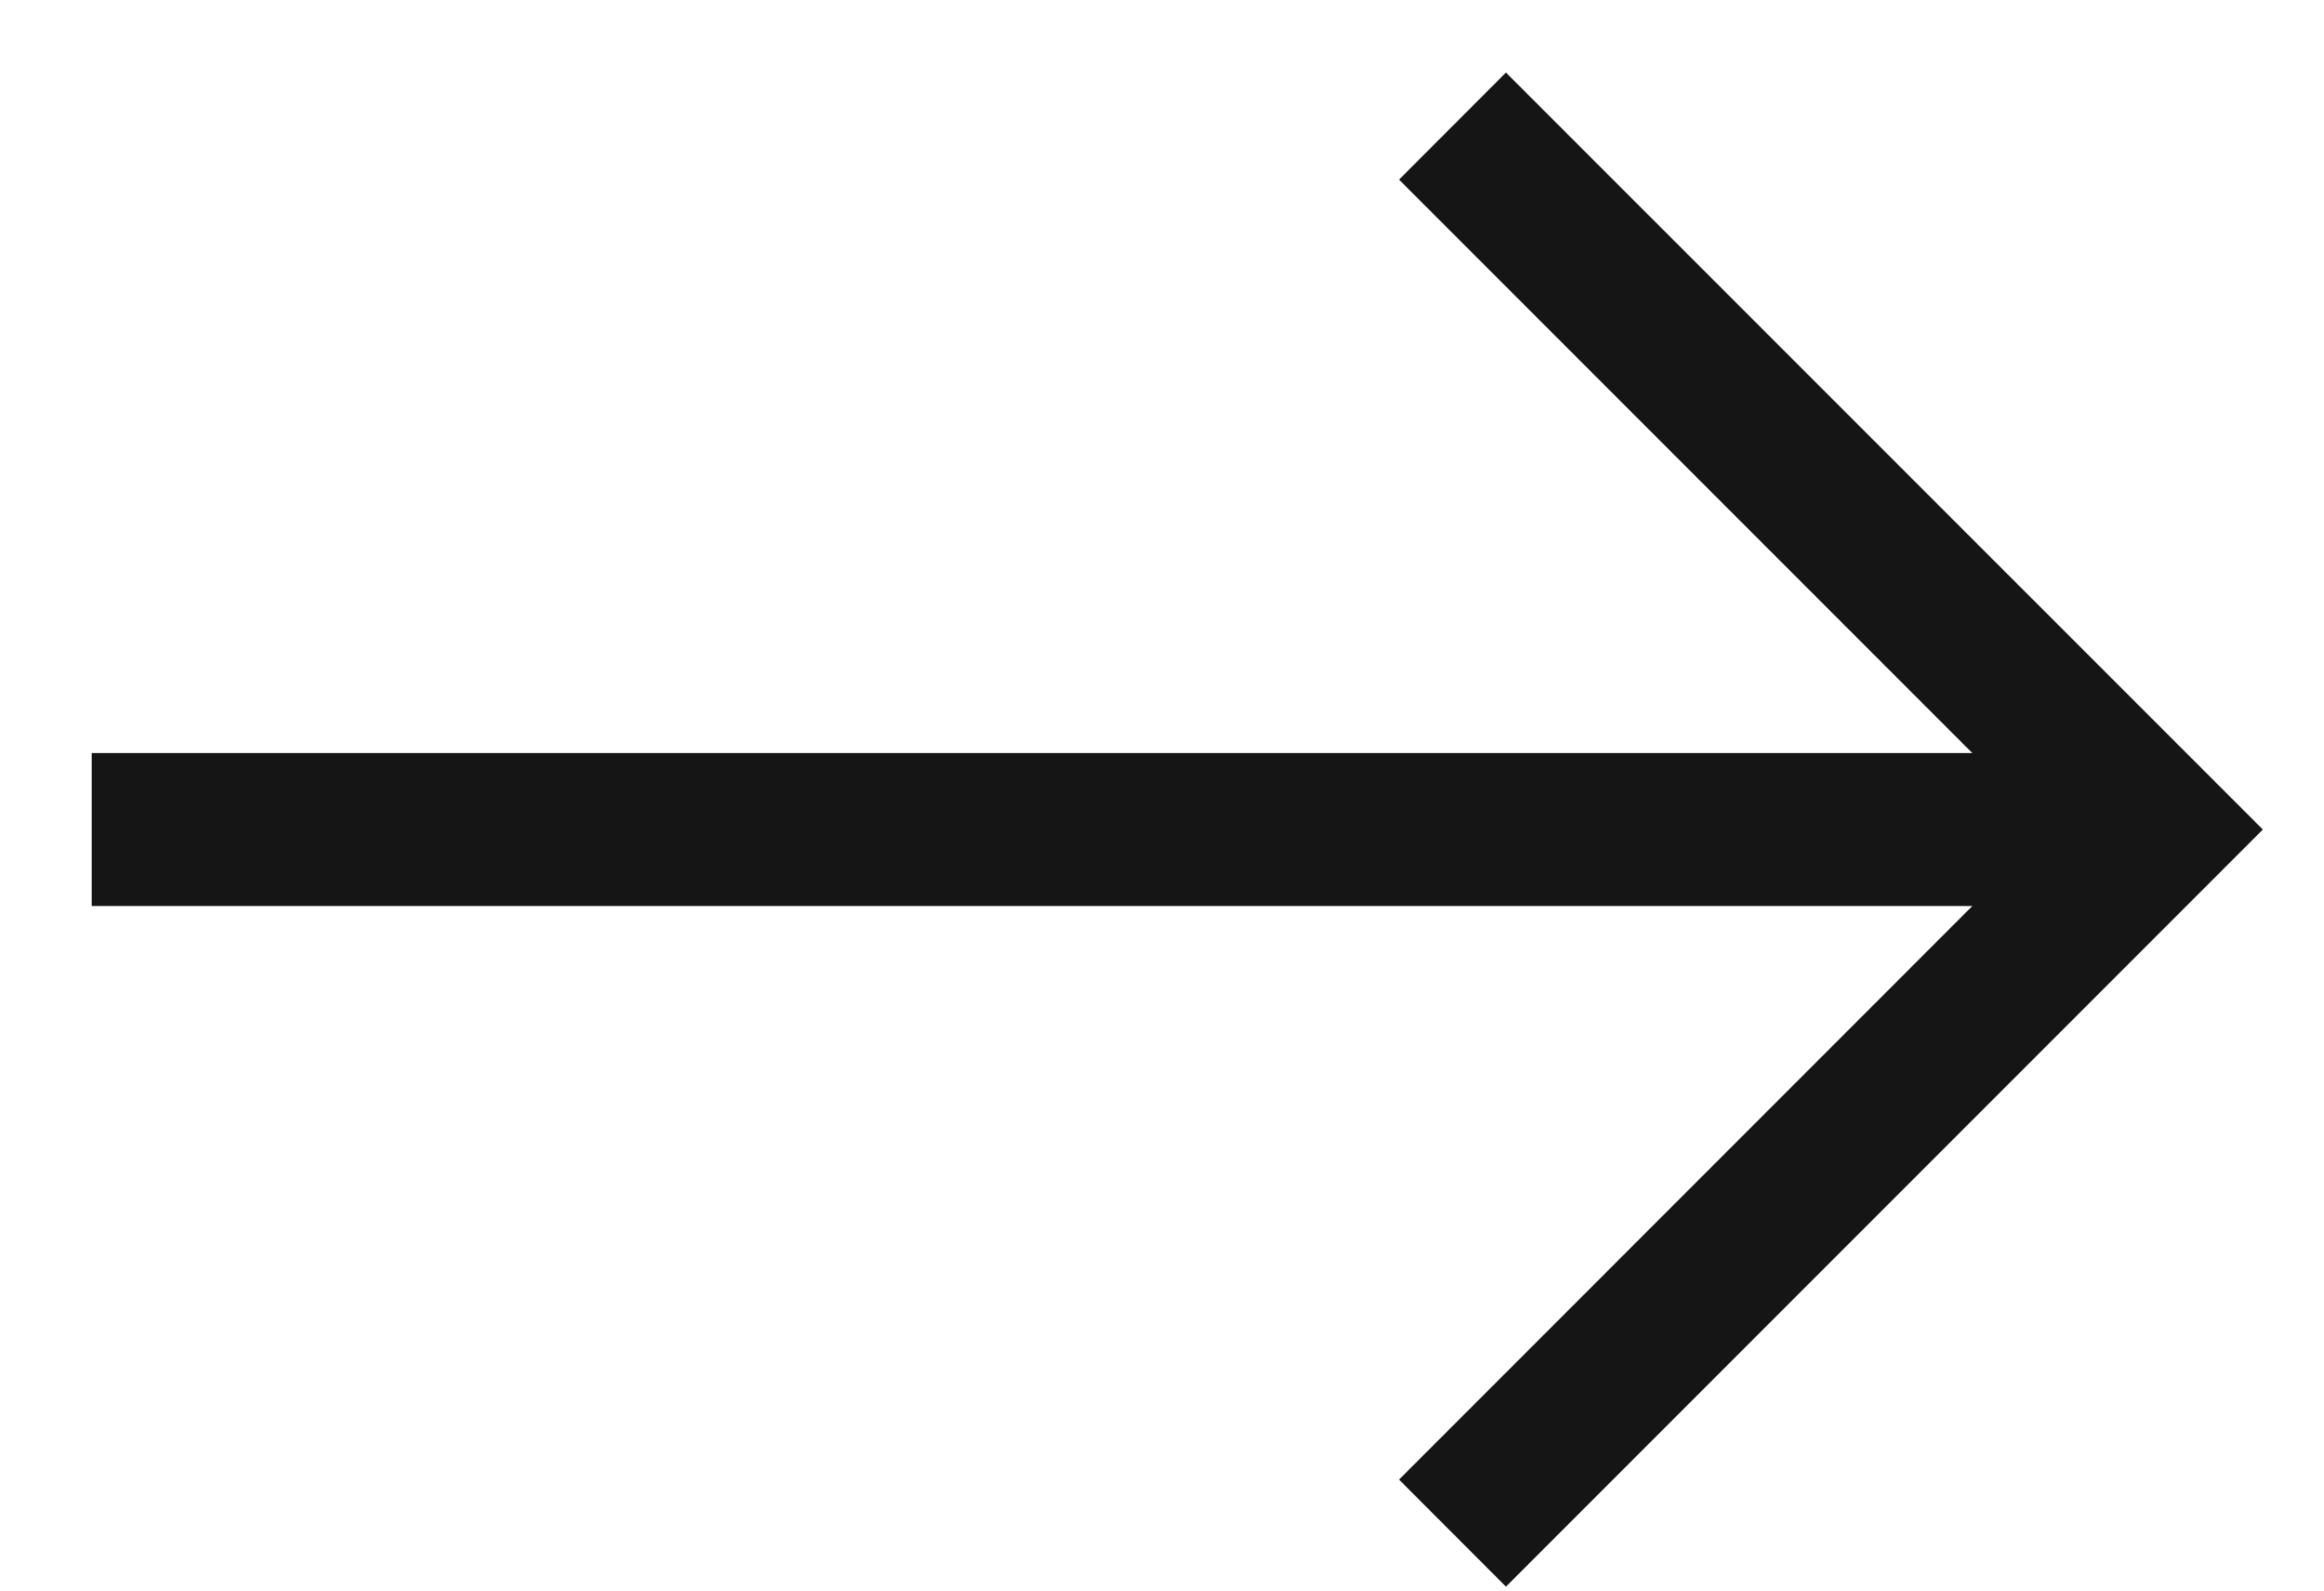 <svg width="19" height="13" viewBox="0 0 19 13" fill="none" xmlns="http://www.w3.org/2000/svg">
<path d="M12.312 0.593L11.438 1.468L16.125 6.155H0.75V7.405H16.125L11.438 12.093L12.312 12.968L18.5 6.78L12.312 0.593Z" fill="#151515"/>
</svg>
